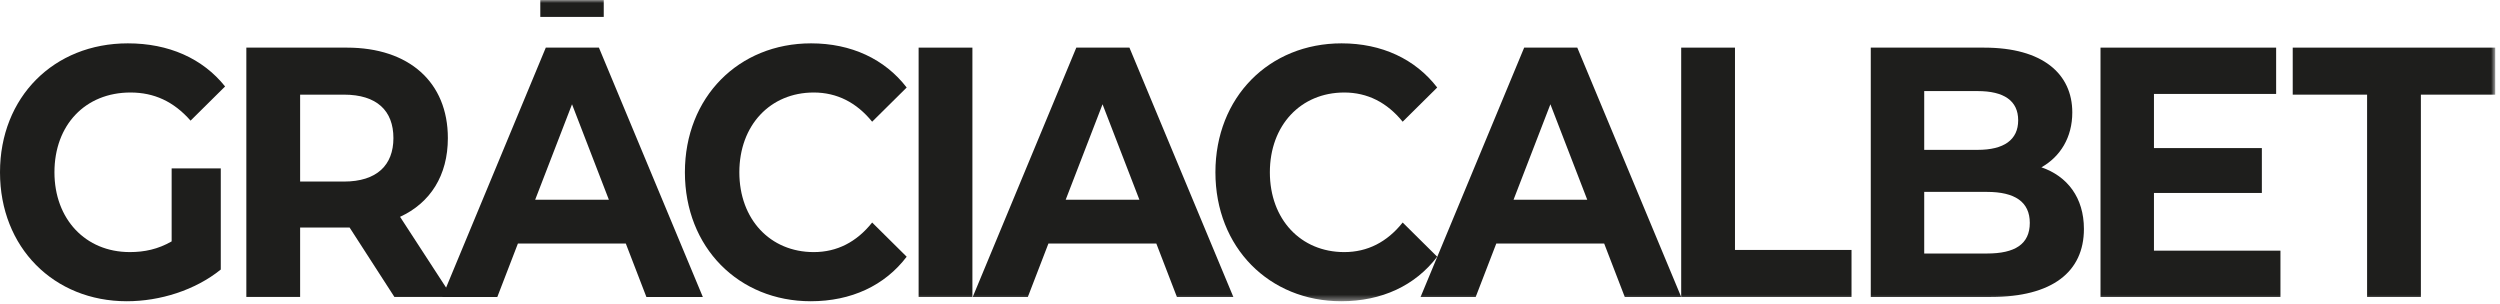 <?xml version="1.0" encoding="UTF-8"?>
<svg width="420px" height="51px" viewBox="0 0 420 51" version="1.1" xmlns="http://www.w3.org/2000/svg" xmlns:xlink="http://www.w3.org/1999/xlink">
    <!-- Generator: Sketch 53.2 (72643) - https://sketchapp.com -->
    <title>Group 19</title>
    <desc>Created with Sketch.</desc>
    <defs>
        <polygon id="path-1" points="0 50.608 419.202 50.608 419.202 0 0 0"></polygon>
    </defs>
    <g id="Page-1" stroke="none" stroke-width="1" fill="none" fill-rule="evenodd">
        <g id="Group-19">
            <path d="M28.836,28.287 L37.091,28.287 L37.091,45.282 C32.796,48.753 26.884,50.608 21.306,50.608 C9.035,50.608 0,41.572 0,28.946 C0,16.319 9.035,7.283 21.474,7.283 C28.334,7.283 34.023,9.796 37.816,14.524 L32.016,20.268 C29.171,17.037 25.88,15.541 21.92,15.541 C14.334,15.541 9.147,20.986 9.147,28.946 C9.147,36.785 14.334,42.35 21.808,42.35 C24.262,42.35 26.549,41.871 28.836,40.555 L28.836,28.287 Z" id="Fill-1" fill="#1E1E1C"></path>
            <path d="M57.783,15.9 L50.421,15.9 L50.421,30.502 L57.783,30.502 C63.305,30.502 66.094,27.749 66.094,23.201 C66.094,18.593 63.305,15.9 57.783,15.9 L57.783,15.9 Z M66.261,49.89 L58.731,38.221 L58.285,38.221 L50.421,38.221 L50.421,49.89 L41.385,49.89 L41.385,8.001 L58.285,8.001 C68.715,8.001 75.241,13.805 75.241,23.201 C75.241,29.484 72.285,34.092 67.21,36.426 L75.966,49.89 L66.261,49.89 Z" id="Fill-3" fill="#1E1E1C"></path>
            <path d="M102.291,33.554 L96.1,17.517 L89.909,33.554 L102.291,33.554 Z M105.136,40.915 L87.008,40.915 L83.55,49.891 L74.291,49.891 L91.693,8.002 L100.618,8.002 L118.076,49.891 L108.594,49.891 L105.136,40.915 Z" id="Fill-5" fill="#1E1E1C"></path>
            <path d="M115.063,28.946 C115.063,16.319 124.099,7.283 136.258,7.283 C143.007,7.283 148.641,9.916 152.322,14.704 L146.521,20.448 C143.899,17.217 140.609,15.541 136.704,15.541 C129.397,15.541 124.21,21.047 124.21,28.946 C124.21,36.845 129.397,42.351 136.704,42.351 C140.609,42.351 143.899,40.675 146.521,37.383 L152.322,43.128 C148.641,47.975 143.007,50.608 136.202,50.608 C124.099,50.608 115.063,41.572 115.063,28.946" id="Fill-7" fill="#1E1E1C"></path>
            <mask id="mask-2" fill="white">
                <use xlink:href="#path-1"></use>
            </mask>
            <g id="Clip-10"></g>
            <polygon id="Fill-9" fill="#1E1E1C" mask="url(#mask-2)" points="154.328 49.89 163.364 49.89 163.364 8.001 154.328 8.001"></polygon>
            <path d="M191.418,33.554 L185.227,17.517 L179.036,33.554 L191.418,33.554 Z M194.263,40.915 L176.135,40.915 L172.677,49.891 L163.418,49.891 L180.82,8.002 L189.745,8.002 L207.203,49.891 L197.721,49.891 L194.263,40.915 Z" id="Fill-11" fill="#1E1E1C" mask="url(#mask-2)"></path>
            <path d="M204.19,28.946 C204.19,16.319 213.226,7.283 225.385,7.283 C232.134,7.283 237.768,9.916 241.449,14.704 L235.648,20.448 C233.026,17.217 229.736,15.541 225.831,15.541 C218.525,15.541 213.337,21.047 213.337,28.946 C213.337,36.845 218.525,42.351 225.831,42.351 C229.736,42.351 233.026,40.675 235.648,37.383 L241.449,43.128 C237.768,47.975 232.134,50.608 225.329,50.608 C213.226,50.608 204.19,41.572 204.19,28.946" id="Fill-12" fill="#1E1E1C" mask="url(#mask-2)"></path>
            <path d="M266.658,33.554 L260.467,17.517 L254.276,33.554 L266.658,33.554 Z M269.503,40.915 L251.375,40.915 L247.917,49.891 L238.658,49.891 L256.06,8.002 L264.985,8.002 L282.443,49.891 L272.961,49.891 L269.503,40.915 Z" id="Fill-13" fill="#1E1E1C" mask="url(#mask-2)"></path>
            <polygon id="Fill-14" fill="#1E1E1C" mask="url(#mask-2)" points="282.441 8.001 291.477 8.001 291.477 41.991 311.055 41.991 311.055 49.89 282.441 49.89"></polygon>
            <path d="M341.006,37.444 C341.006,33.913 338.496,32.238 333.811,32.238 L323.269,32.238 L323.269,42.59 L333.811,42.59 C338.496,42.59 341.006,41.034 341.006,37.444 L341.006,37.444 Z M323.269,15.302 L323.269,25.176 L332.249,25.176 C336.655,25.176 339.054,23.501 339.054,20.209 C339.054,16.918 336.655,15.302 332.249,15.302 L323.269,15.302 Z M350.098,38.461 C350.098,45.702 344.743,49.891 334.48,49.891 L314.289,49.891 L314.289,8.002 L333.364,8.002 C343.126,8.002 348.145,12.37 348.145,18.893 C348.145,23.082 346.137,26.313 342.958,28.109 C347.309,29.605 350.098,33.195 350.098,38.461 L350.098,38.461 Z" id="Fill-15" fill="#1E1E1C" mask="url(#mask-2)"></path>
            <polygon id="Fill-16" fill="#1E1E1C" mask="url(#mask-2)" points="383.116 42.111 383.116 49.891 352.885 49.891 352.885 8.001 382.391 8.001 382.391 15.781 361.865 15.781 361.865 24.877 379.992 24.877 379.992 32.417 361.865 32.417 361.865 42.111"></polygon>
            <polygon id="Fill-17" fill="#1E1E1C" mask="url(#mask-2)" points="397.672 15.9 385.178 15.9 385.178 8.001 419.202 8.001 419.202 15.9 406.708 15.9 406.708 49.89 397.672 49.89"></polygon>
            <polygon id="Fill-18" fill="#1E1E1C" mask="url(#mask-2)" points="90.771 2.841 101.429 2.841 101.429 0 90.771 0"></polygon>
        </g>
    </g>
</svg>